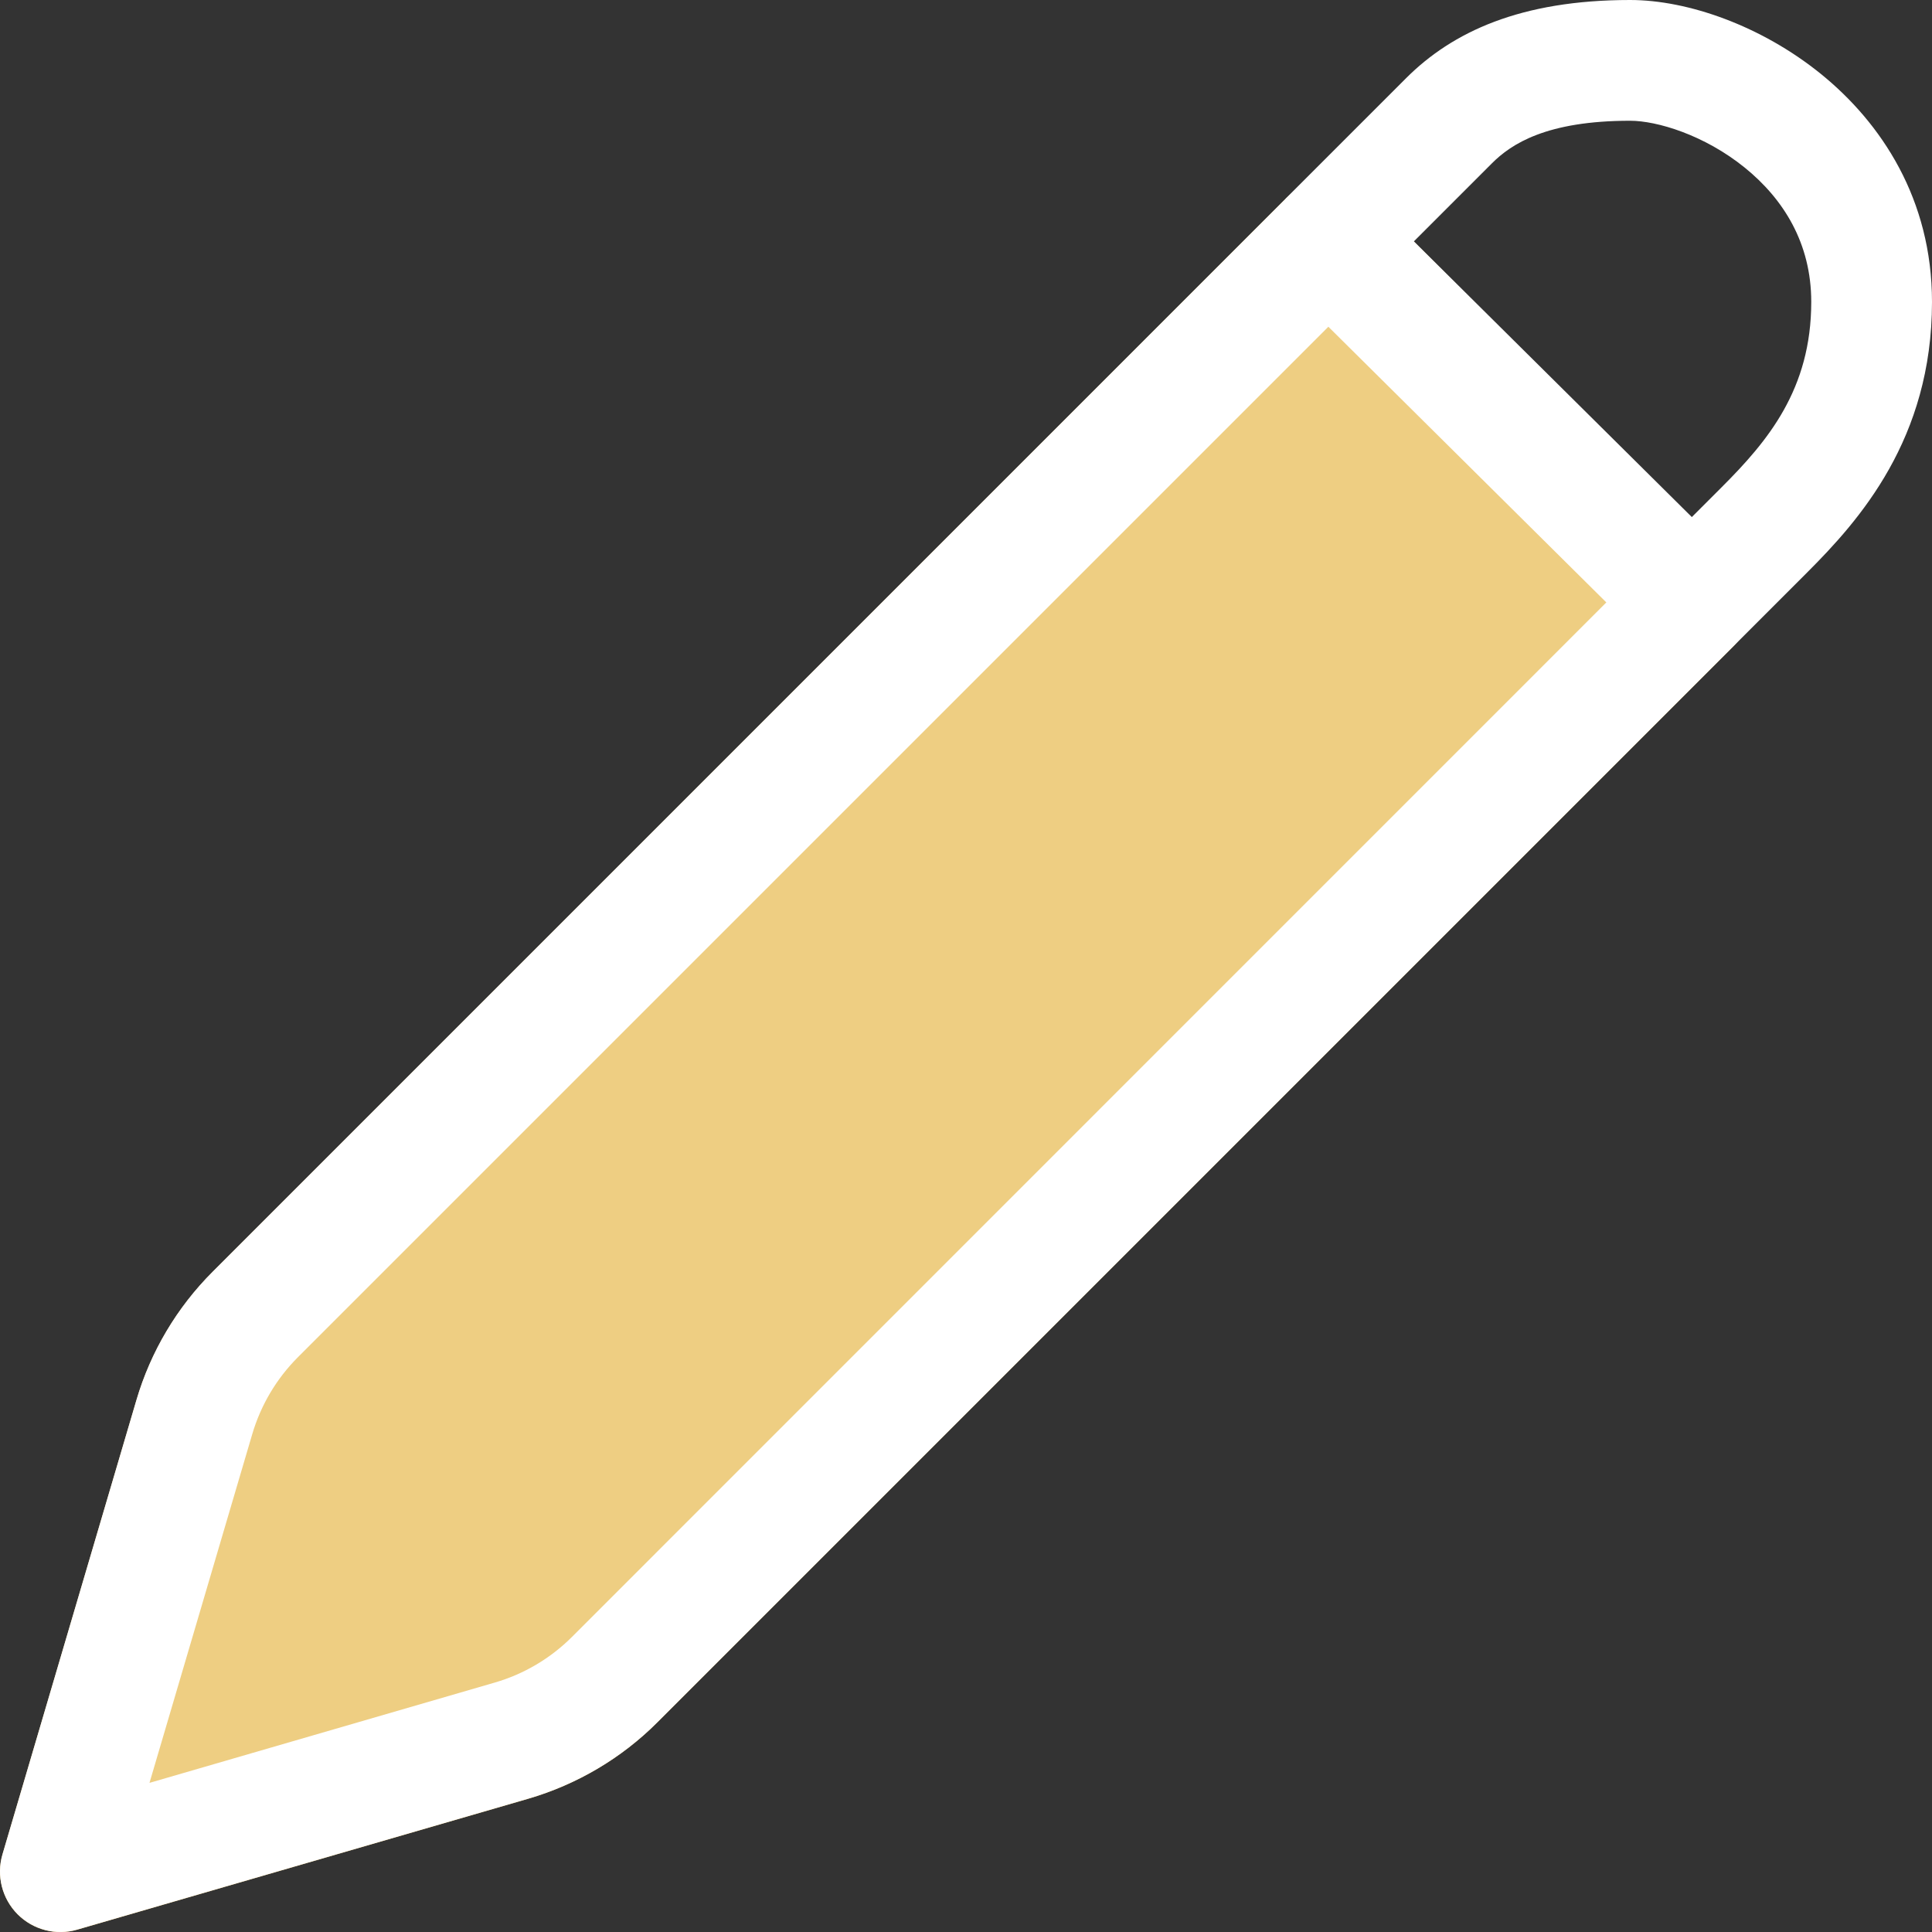 <svg viewBox="0 0 16 16" fill="none" xmlns="http://www.w3.org/2000/svg">
<rect x="0" y="0" width="16" height="16" fill="#333333" stroke="none"/>
<g clip-path="url(#clip0)">
<path d="M14.354 4.646C14.55 4.842 14.55 5.158 14.354 5.354L5.444 14.264C5.147 14.561 4.778 14.779 4.374 14.897L0.639 15.981C0.464 16.032 0.275 15.983 0.146 15.854C0.017 15.724 -0.031 15.535 0.02 15.359L1.13 11.595C1.248 11.194 1.465 10.829 1.76 10.534L10.647 1.646C10.842 1.451 11.159 1.451 11.354 1.646L14.354 4.646Z" fill="#EECE82"/>
<path fill-rule="evenodd" clip-rule="evenodd" d="M12.354 1.354C12.516 1.191 12.809 1 13.5 1C13.722 1 14.114 1.117 14.449 1.388C14.769 1.647 15 2.013 15 2.5C15 3.224 14.64 3.653 14.26 4.033L14.011 4.282L11.709 1.999L12.354 1.354ZM13.303 4.989L4.737 13.556C4.559 13.734 4.338 13.865 4.095 13.935L1.238 14.765L2.089 11.877C2.16 11.636 2.29 11.417 2.467 11.24L11.001 2.706L13.303 4.989ZM14.357 5.35L14.967 4.74C15.396 4.311 16 3.636 16 2.5C16 1.651 15.582 1.018 15.077 0.61C14.588 0.215 13.98 0 13.5 0C12.591 0 12.028 0.265 11.646 0.646L10.646 1.646C10.646 1.647 10.645 1.648 10.644 1.649L1.76 10.533C1.465 10.828 1.248 11.193 1.13 11.594L0.02 15.359C-0.031 15.534 0.017 15.723 0.146 15.853C0.275 15.982 0.464 16.031 0.639 15.98L4.374 14.896C4.778 14.778 5.147 14.561 5.444 14.263L14.353 5.354L14.354 5.353C14.355 5.352 14.356 5.351 14.357 5.35Z" fill="white"/>
</g>
<defs>
<clipPath id="clip0">
<rect width="16" height="16" fill="white"/>
</clipPath>
</defs>
</svg>
